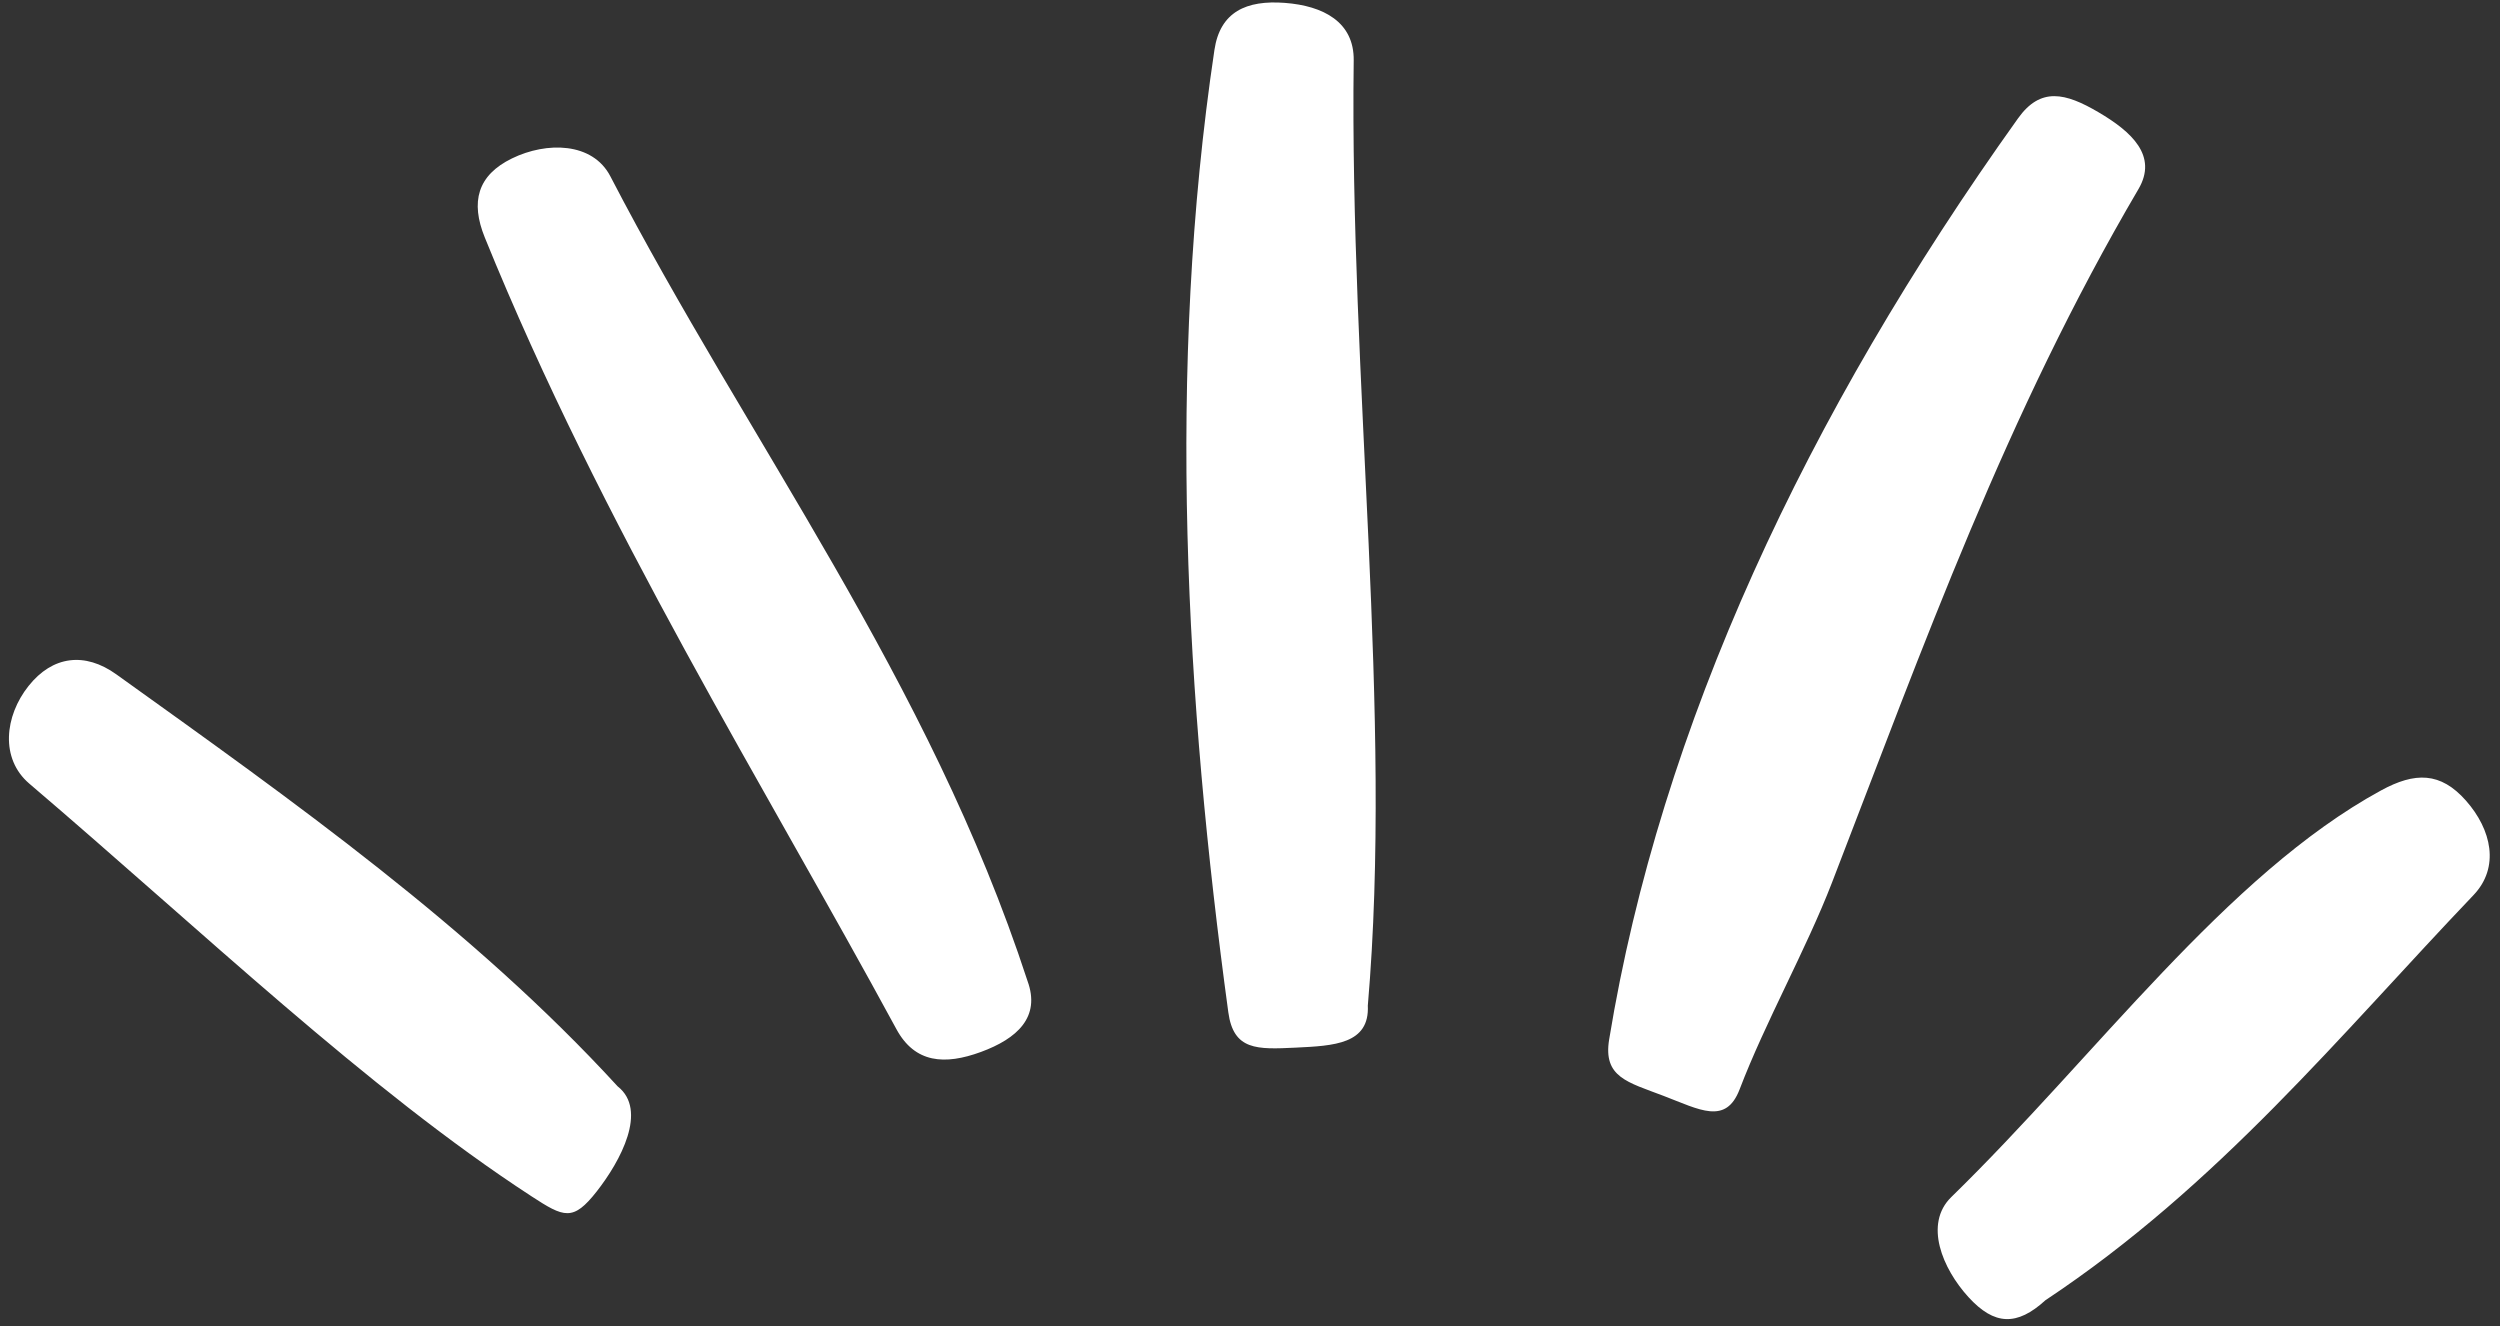 <?xml version="1.0" encoding="UTF-8" standalone="no"?><svg xmlns="http://www.w3.org/2000/svg" xmlns:xlink="http://www.w3.org/1999/xlink" clip-rule="evenodd" fill="#000000" fill-rule="evenodd" height="1186.9" preserveAspectRatio="xMidYMid meet" stroke-linejoin="round" stroke-miterlimit="2" version="1" viewBox="-8.0 -2.2 2237.3 1186.9" width="2237.3" zoomAndPan="magnify"><rect x="-8.0" y="-2.2" width="2237.3" height="1186.9" fill="#333333" stroke="none"/><g><g><g id="change1_1"><path d="M1967.39,9136.08C2122.25,9033.29 2231.66,8898.01 2350.43,8773.57C2374.25,8748.62 2366.59,8714.87 2343.76,8689.01C2320.94,8663.14 2298.02,8663.32 2267.74,8679.84C2129.22,8755.4 2012.45,8917.64 1883.16,9043.73C1858.46,9067.81 1875.22,9107.75 1898.47,9133.24C1921.71,9158.72 1941.91,9159.33 1967.39,9136.08ZM689.654,8944.69C559.637,8802.83 399.574,8689.68 240.947,8575.93C212.808,8555.75 183.948,8559.33 162.466,8586.32C140.985,8613.31 136.924,8651.41 163.103,8673.74C317.466,8805.37 465.299,8947.15 612.545,9043.07C641.638,9062.02 649.67,9065.81 670.95,9038.66C692.229,9011.51 716.804,8965.97 689.654,8944.69ZM1693.74,8947.28C1716.65,8887.25 1753.32,8822 1776.3,8762.51C1859.05,8548.34 1932.03,8343.66 2050.64,8141.7C2068.11,8111.96 2044.62,8090.39 2014.87,8072.92C1985.13,8055.45 1963.02,8050.17 1942.85,8078.4C1753.28,8343.77 1622.96,8622.28 1576.95,8902.7C1571.41,8936.51 1593.44,8940.89 1625.66,8953.19C1657.89,8965.49 1681.43,8979.5 1693.74,8947.28ZM1056.43,8850.35C968.396,8580.75 806.198,8367.51 683.119,8130.27C667.21,8099.6 626.12,8099.11 595.109,8114.22C564.098,8129.33 557.821,8153.17 570.744,8185.01C675.66,8443.55 821.076,8675.63 939.084,8893.43C955.649,8924 982.36,8925.78 1014.74,8913.89C1047.12,8902 1068.31,8882.73 1056.43,8850.35ZM1360.98,8872.39C1383.44,8611.39 1344.64,8313.08 1348.35,8026.58C1348.8,7992.11 1321.12,7977.66 1286.73,7975.05C1252.33,7972.44 1228.81,7982.97 1223.71,8017.12C1180.9,8303.54 1198.04,8598.89 1236.13,8878.37C1240.79,8912.58 1261.85,8911.67 1296.31,8910.02C1330.76,8908.38 1362.63,8906.85 1360.98,8872.39Z" fill="#ffffff" transform="translate(-144.889 -7974.67)"/></g></g></g></svg>
